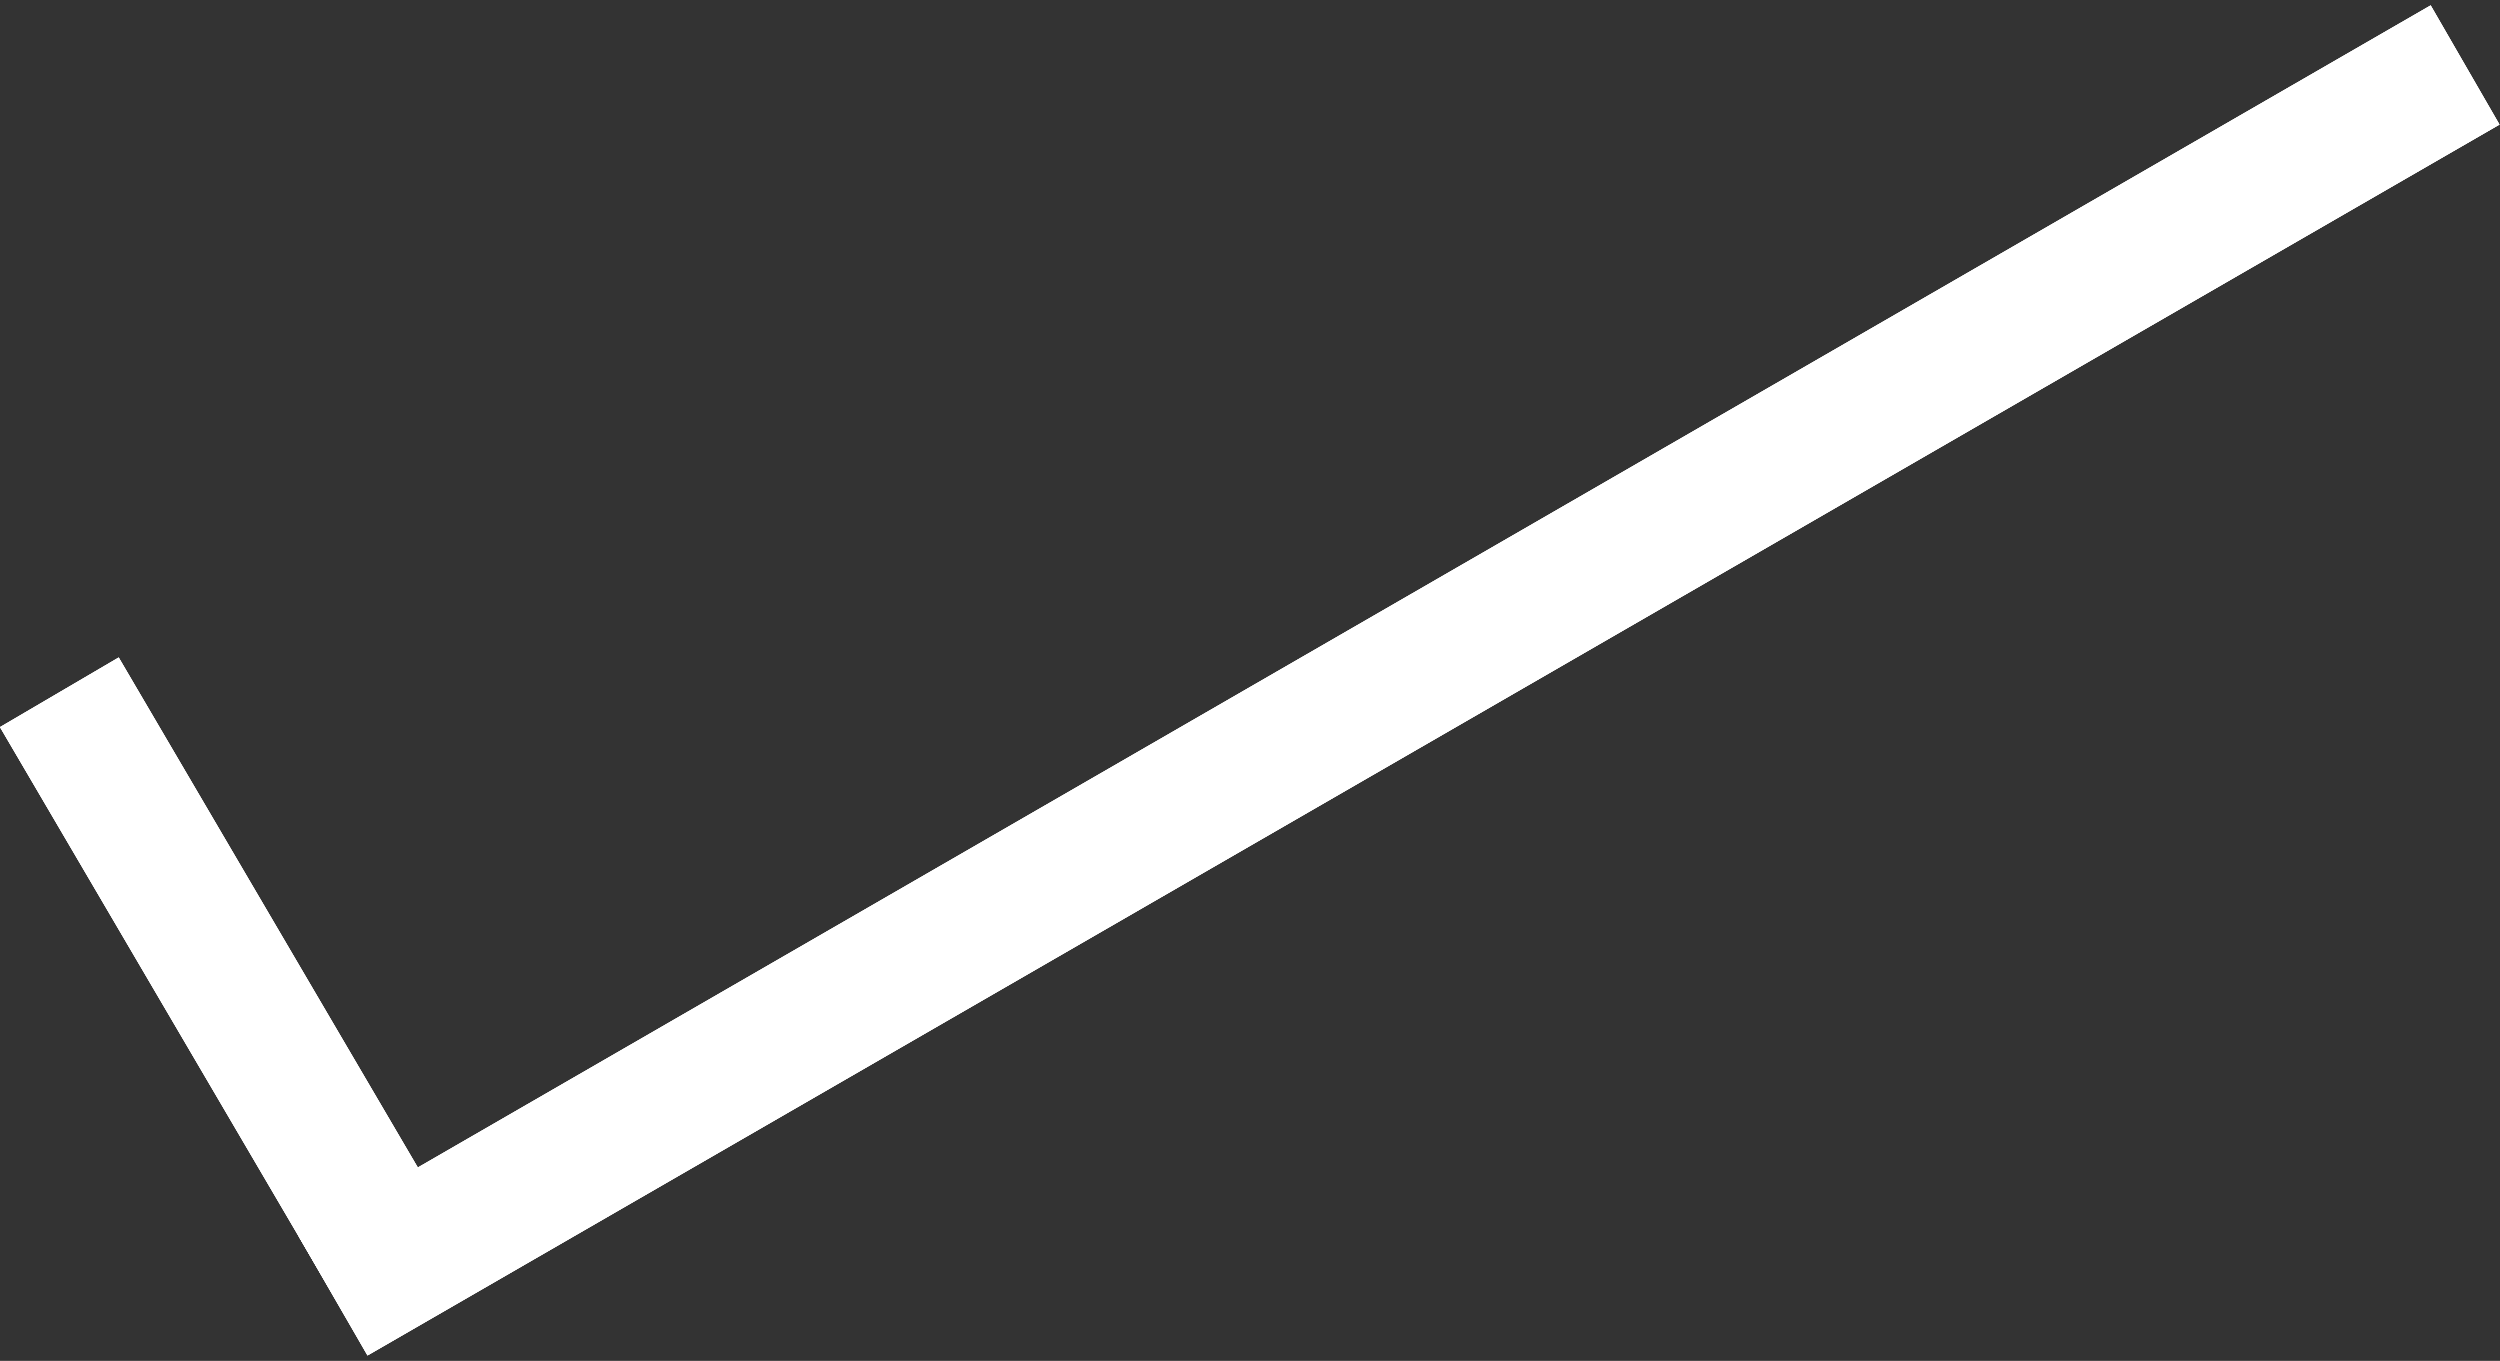<svg xmlns="http://www.w3.org/2000/svg" width="327" height="178" viewBox="0 0 327 178" fill="none"><rect x="0" y="0" width="327" height="178" fill="#333333" stroke="none"/><rect x="39.07" y="161.705" width="322" height="18" transform="rotate(-30 39.07 161.705)" fill="white"></rect><rect x="39.07" y="161.705" width="322" height="18" transform="rotate(-30 39.07 161.705)" fill="white"></rect><rect x="39.07" y="161.705" width="322" height="18" transform="rotate(-30 39.07 161.705)" fill="white"></rect><rect x="15.527" y="86" width="95.045" height="18" transform="rotate(59.611 15.527 86)" fill="white"></rect><rect x="15.527" y="86" width="95.045" height="18" transform="rotate(59.611 15.527 86)" fill="white"></rect><rect x="15.527" y="86" width="95.045" height="18" transform="rotate(59.611 15.527 86)" fill="white"></rect></svg>